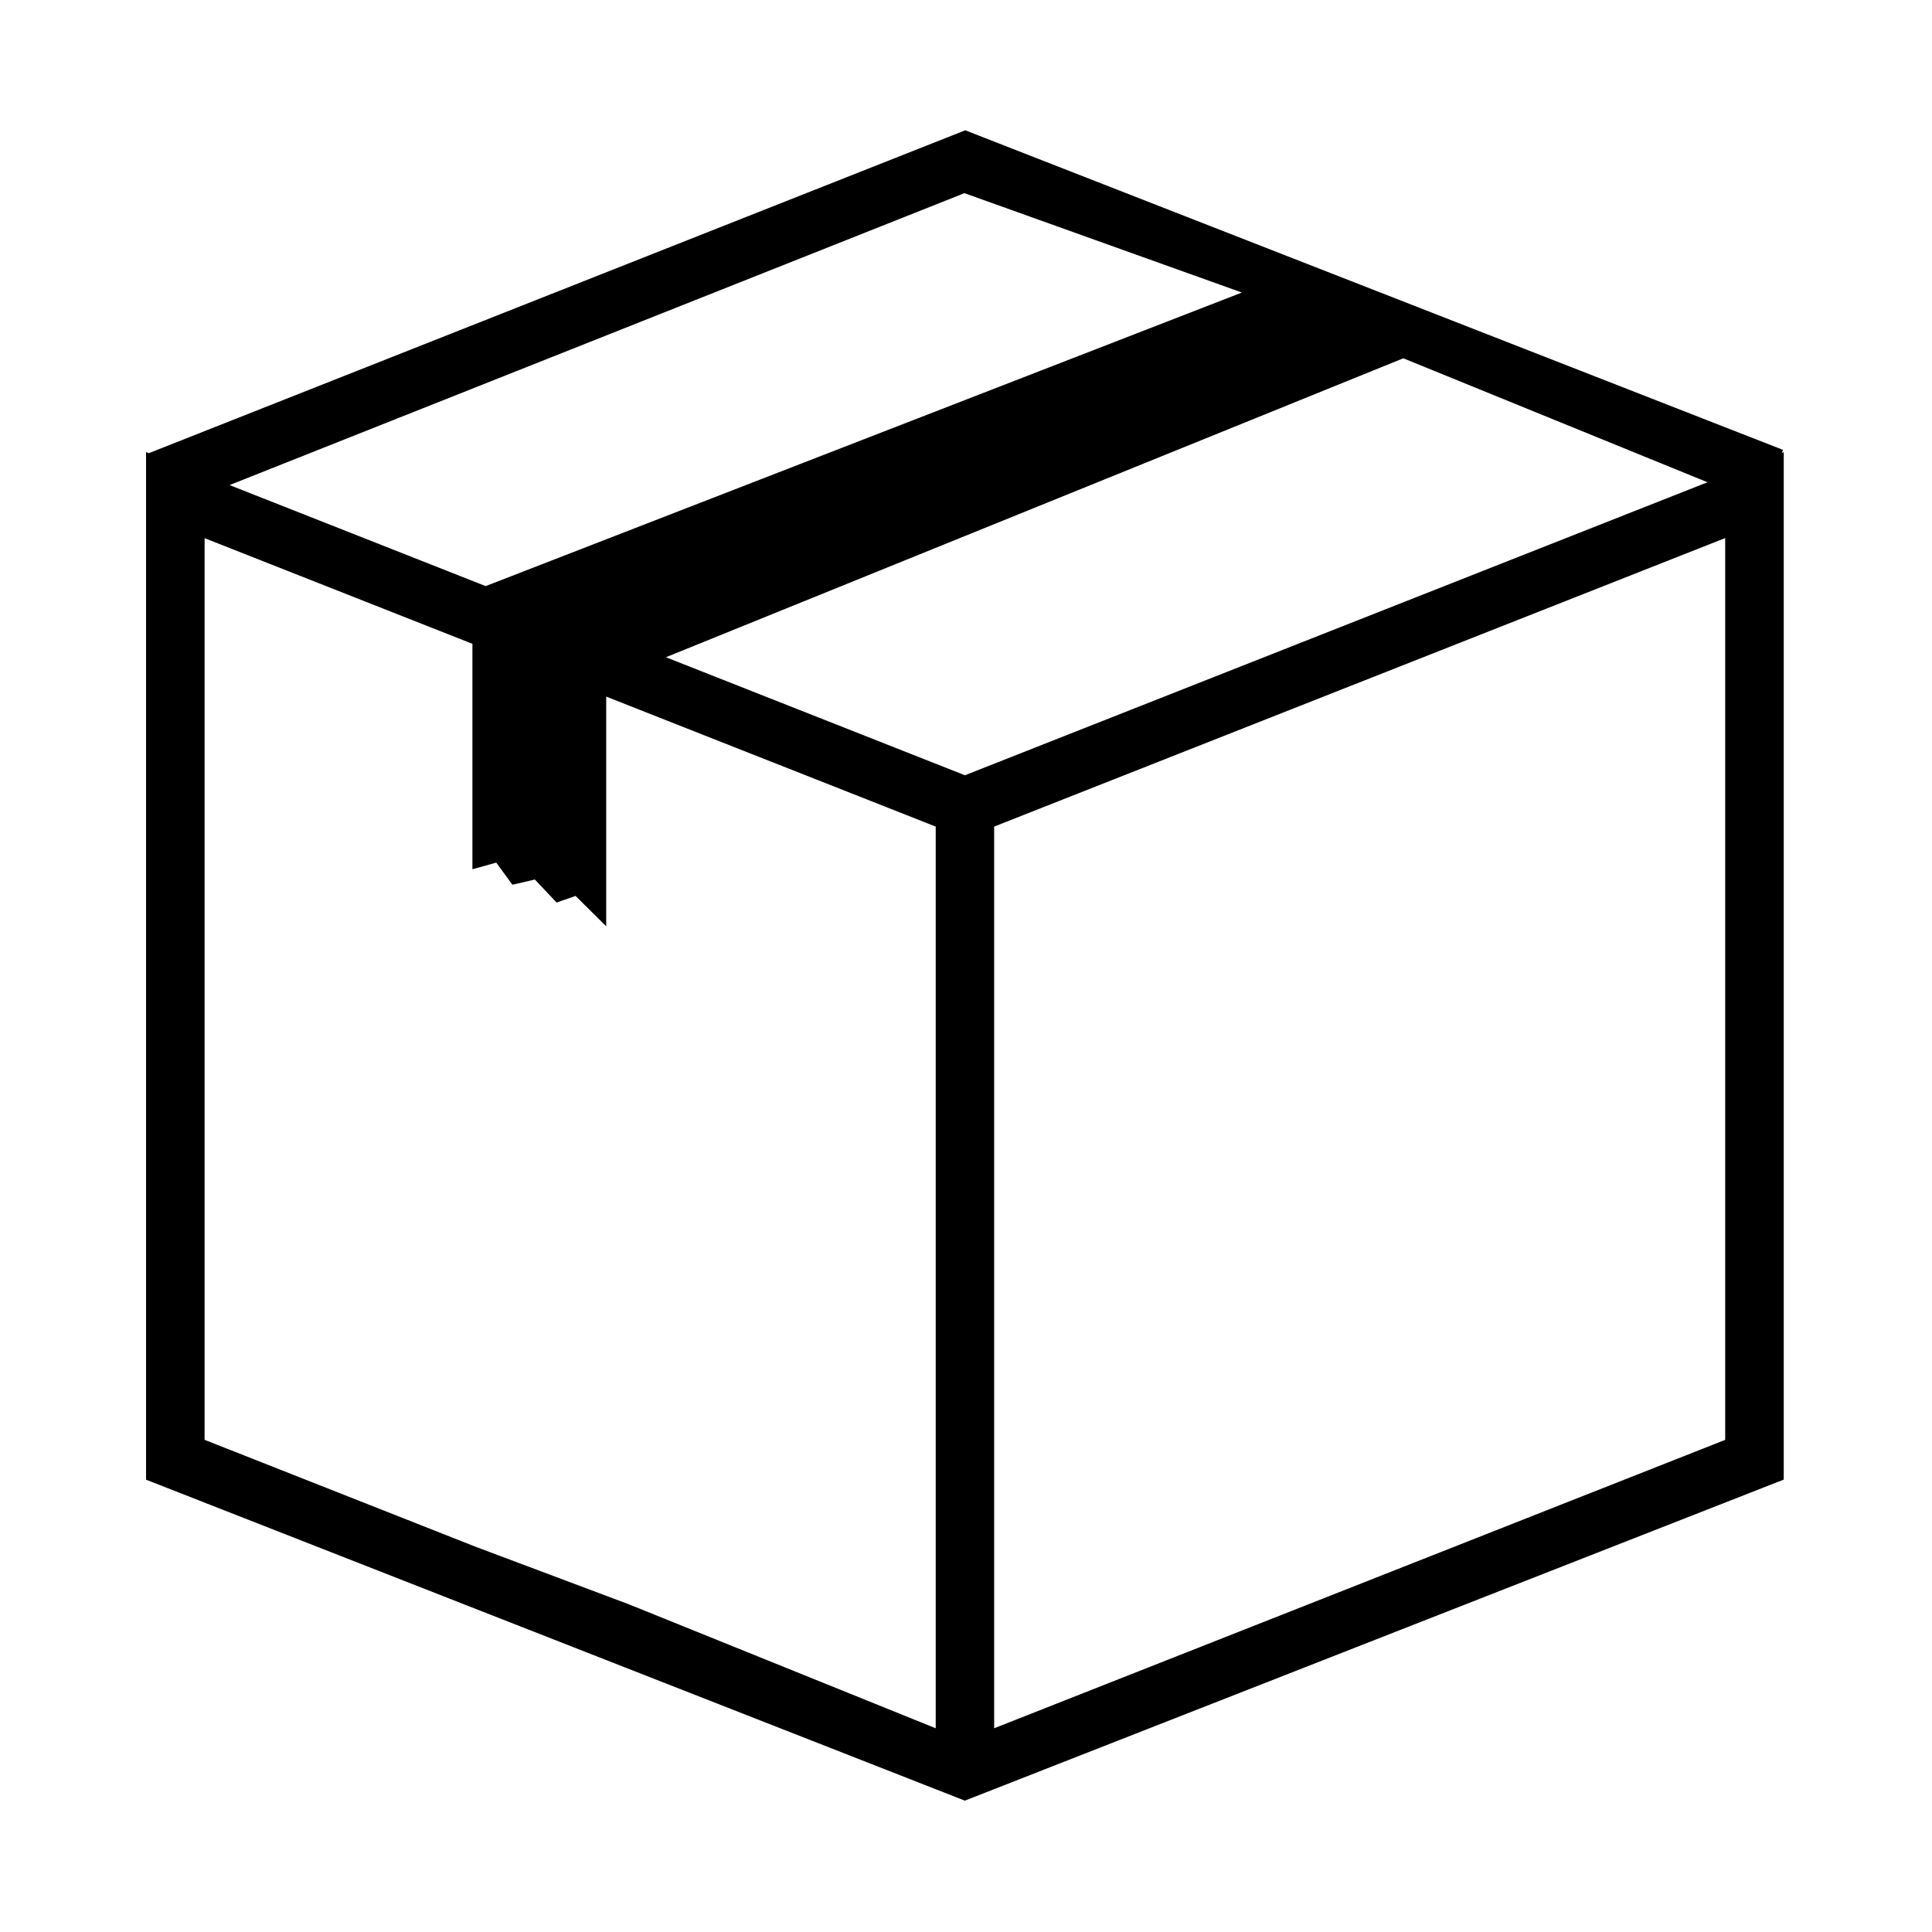 <svg xmlns="http://www.w3.org/2000/svg" xmlns:xlink="http://www.w3.org/1999/xlink" width="500" viewBox="0 0 375 375" height="500" preserveAspectRatio="xMidYMid meet"><defs><clipPath id="f903cfdaa8"><path d="M 28.332 25.289 L 346.332 25.289 L 346.332 349.504 L 28.332 349.504 Z M 28.332 25.289 " clip-rule="nonzero"></path></clipPath></defs><g clip-path="url(#f903cfdaa8)"><path fill="#000000" d="M 345.867 87.898 L 346.078 87.32 L 187.355 25.289 L 28.879 87.965 L 28.348 87.754 L 28.348 88.156 L 28.332 88.172 L 28.348 88.238 L 28.348 287.203 L 187.277 349.504 L 346.223 287.188 L 346.223 87.754 Z M 187.195 37.492 L 241.047 56.781 L 94.266 113.762 L 44.562 94.152 Z M 181.621 335.457 L 122.098 311.41 L 92.227 300.191 L 39.711 279.469 L 39.711 104.457 L 91.695 124.965 L 91.695 168.719 L 96.324 167.434 L 99.457 171.727 L 103.812 170.715 L 108.039 175.18 L 111.719 173.895 L 117.664 179.793 L 117.664 135.207 L 122.293 137.039 L 181.621 160.441 Z M 187.293 150.477 L 129.25 127.57 L 272.383 69.543 L 331.422 93.605 Z M 334.879 279.469 L 192.965 335.457 L 192.965 160.441 L 334.859 104.438 L 334.859 279.469 Z M 334.879 279.469 " fill-opacity="1" fill-rule="nonzero"></path></g></svg>
